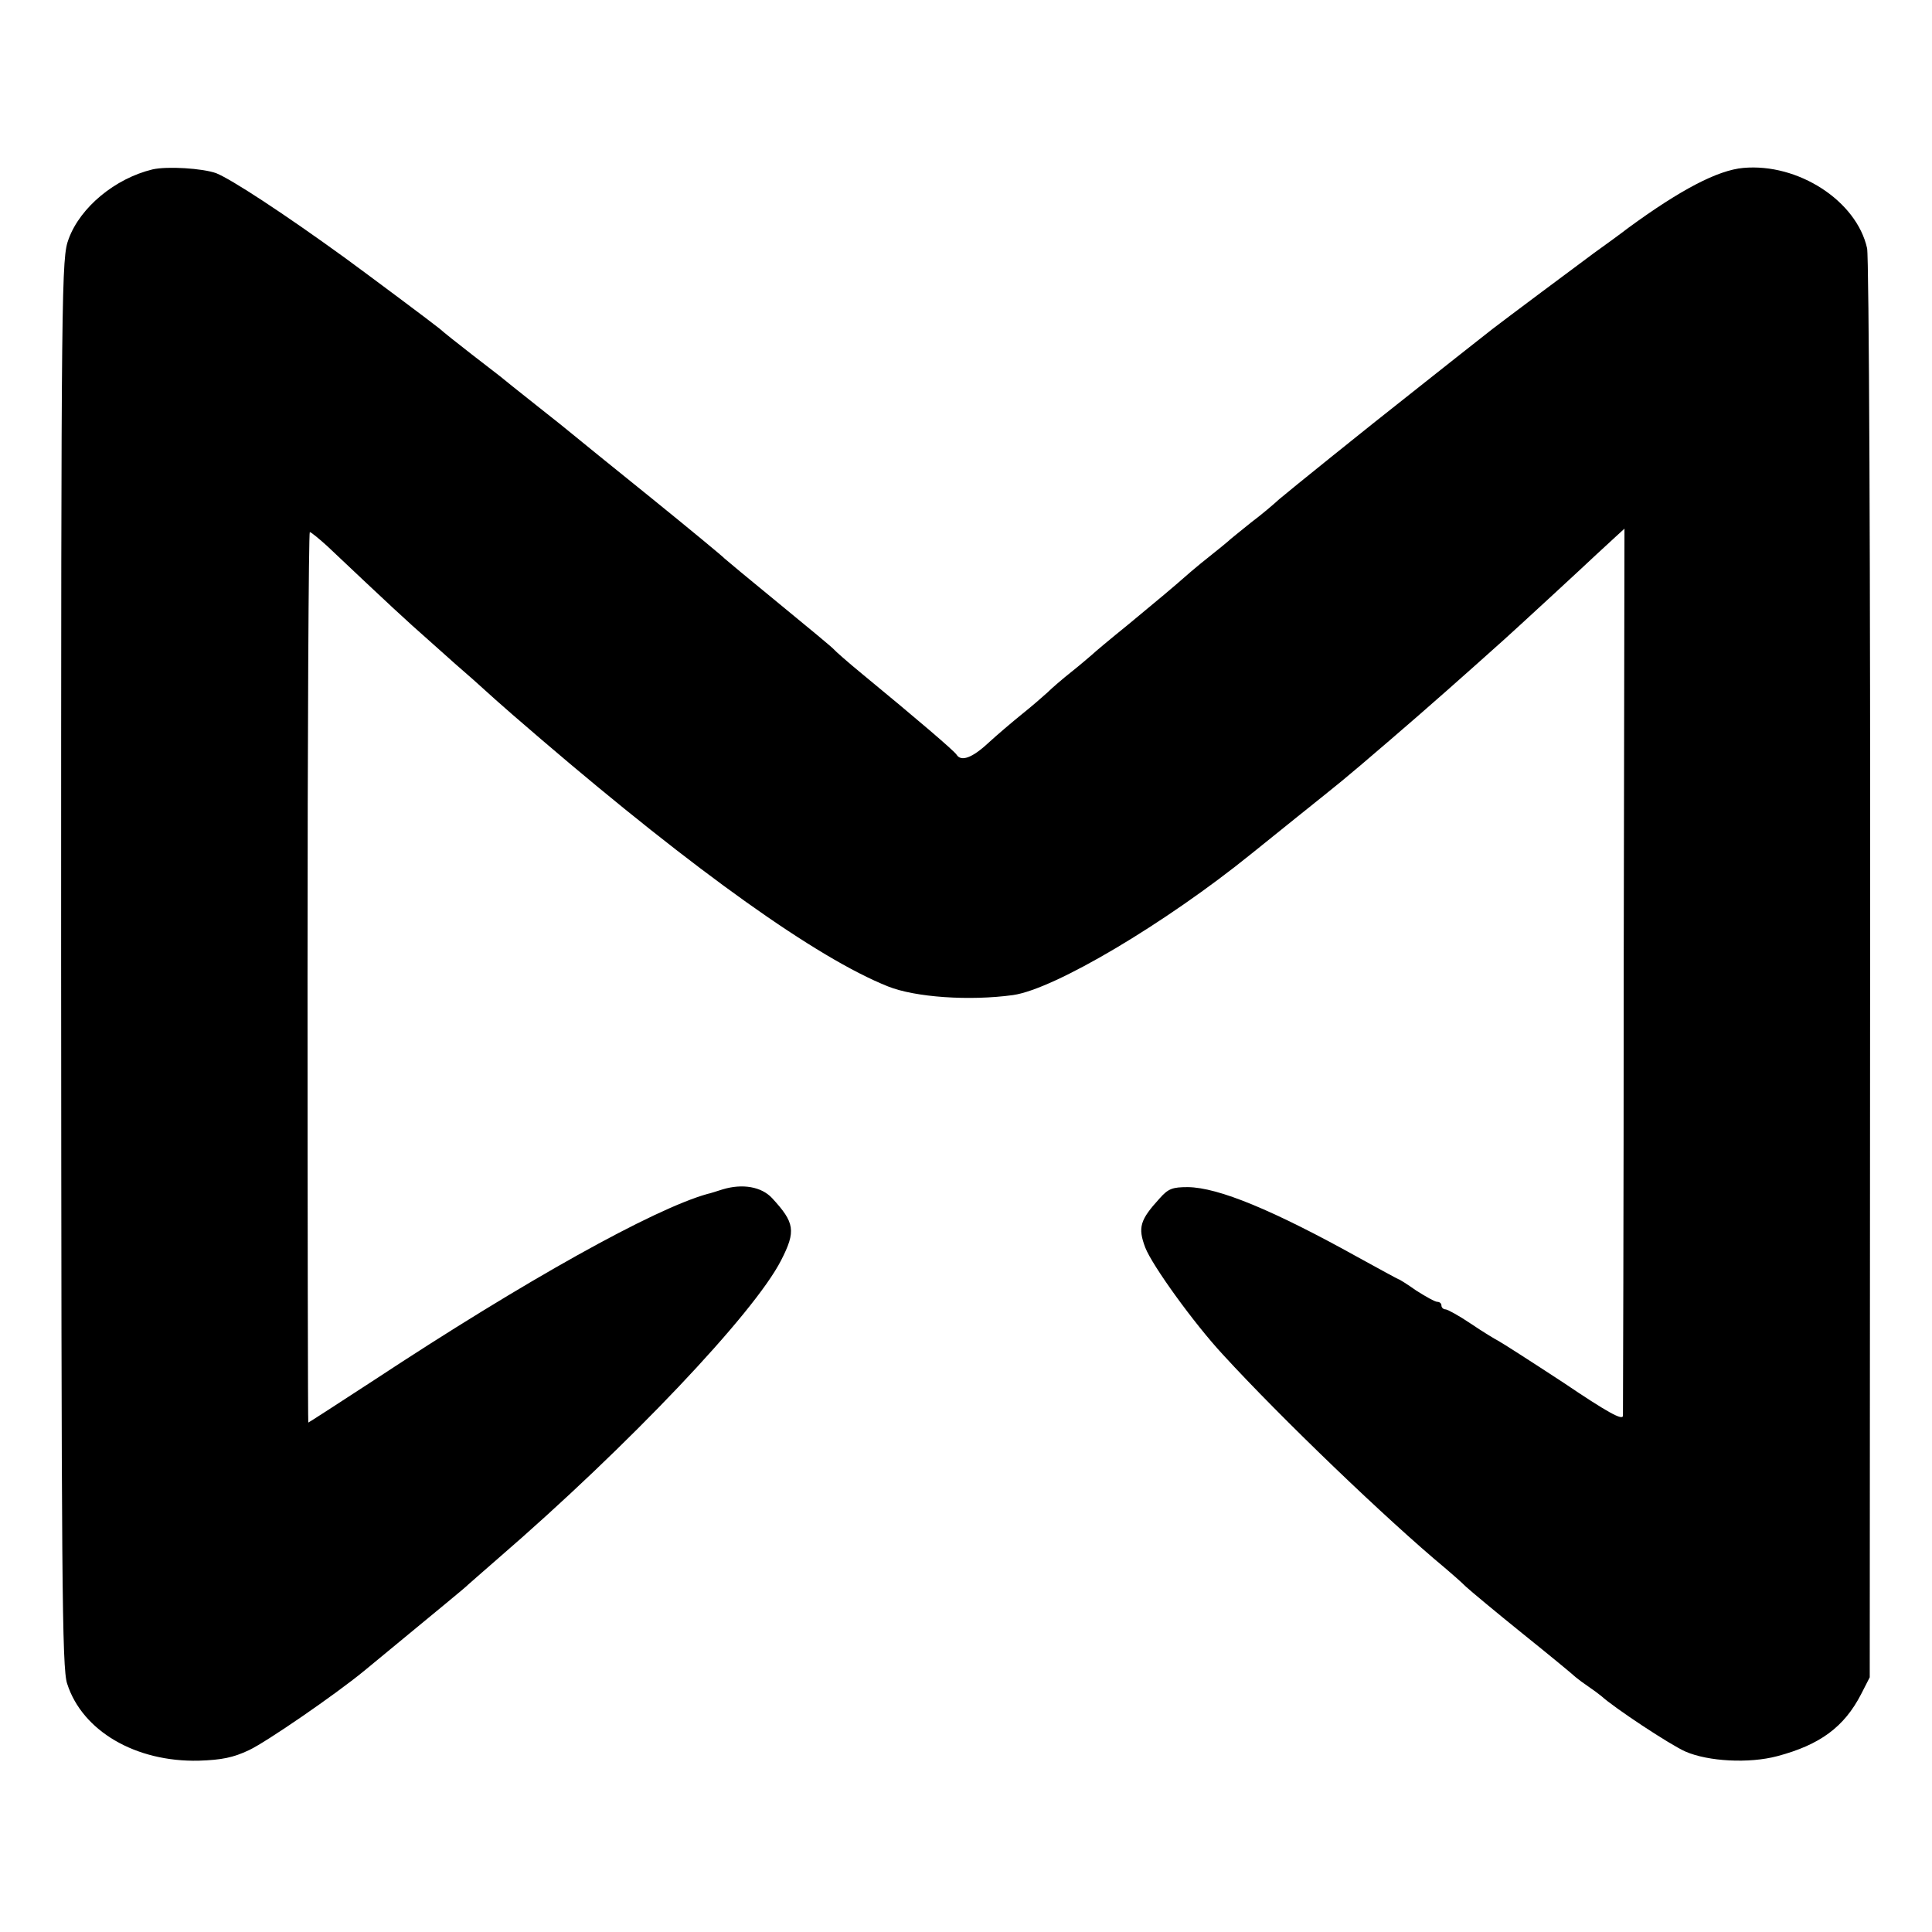 <svg version="1" xmlns="http://www.w3.org/2000/svg" width="682.667" height="682.667" viewBox="0 0 512 512"><path d="M40.4 44.9c-9.9 2.4-19.1 10-22.2 18.4-1.9 5.1-2 10-2 191.7.1 163.6.2 187.1 1.6 191.2 4 12.5 18.1 20.8 34.9 20.4 6-.2 9.1-.8 13.3-2.8 4.5-2.1 22.7-14.6 30.5-21 19.5-16.1 27.1-22.3 27.5-22.8.3-.3 3.9-3.4 8-7 34.5-29.8 67.8-64.9 75-79 4-7.8 3.6-10-2.4-16.5-2.8-3-7.8-3.9-13.1-2.3-1.6.5-3.4 1.1-4 1.2-14.3 4-48.4 23-88.3 49.3-9.5 6.2-17.4 11.3-17.5 11.3-.1 0-.2-53.1-.2-118s.3-118 .6-118 2.4 1.7 4.6 3.7c16.3 15.4 20.8 19.6 27.4 25.4 4.1 3.7 9.2 8.2 11.3 10 2.1 1.9 4.8 4.3 6 5.4 1.2 1.1 6.6 5.8 12.1 10.5 40.9 35 73 57.9 91.8 65.4 7.2 2.9 21.6 3.9 33.2 2.3 11-1.6 40.2-18.9 63.2-37.5 2.1-1.7 7.6-6.1 12.3-9.9 11.7-9.4 10.9-8.6 24.4-20.2 9.8-8.4 20.4-17.8 30.2-26.6 2.7-2.4 22-20.2 24.4-22.5 1.5-1.4 3.8-3.5 5.1-4.7l2.4-2.2-.2 116.7c0 64.2-.2 117.5-.2 118.4-.1 1.3-4.1-.9-15.8-8.8-8.7-5.7-16.5-10.7-17.3-11.1-.8-.4-4.1-2.4-7.2-4.5-3.1-2.1-6.2-3.8-6.7-3.8-.6 0-1.1-.5-1.1-1 0-.6-.5-1-1.1-1-.6 0-3.1-1.4-5.6-3-2.4-1.7-4.5-3-4.7-3-.1 0-4.9-2.6-10.7-5.8-22.5-12.5-37-18.5-45.1-18.6-4.1 0-5.2.4-7.5 3-5.2 5.7-5.8 7.7-3.8 13 1.8 4.7 12.9 20.1 20.6 28.4 15.3 16.7 43.4 43.7 58.8 56.5 1.9 1.6 4.5 3.9 5.6 5 1.2 1.1 7.9 6.7 15.1 12.5 7.1 5.7 13.4 10.9 14 11.5.6.5 2.2 1.7 3.4 2.5 1.2.8 2.8 2 3.4 2.5 3.4 3.1 18.2 12.9 22.3 14.7 6 2.6 16.8 3.2 24.3 1.2 11.3-3 17.7-7.7 22.2-16.4l2.3-4.5.1-187.4c.1-105.8-.3-189.1-.8-191.3-2.8-12.6-18.3-22.6-32.8-21.3-6.8.6-16.7 5.8-30.5 15.9-2.2 1.7-6.2 4.6-9 6.6-4.2 3.1-23.9 17.8-27 20.2-1.3 1-17 13.4-21.9 17.3-10.7 8.4-32.4 25.9-34.6 27.8-1.4 1.3-4.7 4.1-7.5 6.2-2.7 2.2-5.5 4.4-6.1 5-.6.5-2.5 2.1-4.3 3.5-1.8 1.4-4.2 3.4-5.5 4.5-5 4.4-8.5 7.3-16.6 14-4.7 3.8-9 7.4-9.6 8-.6.5-3 2.6-5.4 4.5-2.4 1.9-5.3 4.4-6.4 5.5-1.2 1.1-4.2 3.7-6.7 5.7-2.6 2.1-6.6 5.5-9 7.7-4.3 4-7.2 5-8.4 3.1-.6-1-10.8-9.7-24.9-21.3-3.9-3.2-7.3-6.2-7.6-6.6-.3-.4-6.8-5.8-14.5-12.1s-14.2-11.7-14.5-12c-.3-.4-9-7.6-19.5-16.1-10.4-8.4-19.7-15.9-20.5-16.6-.8-.7-5.3-4.3-10-8s-8.9-7.1-9.5-7.6c-.5-.4-3.9-3-7.5-5.8s-7.4-5.8-8.5-6.8c-1.7-1.4-18.3-13.8-25-18.7-16.4-11.9-30.2-20.9-34.2-22.5-3.6-1.3-13-1.9-16.9-1z"/></svg>